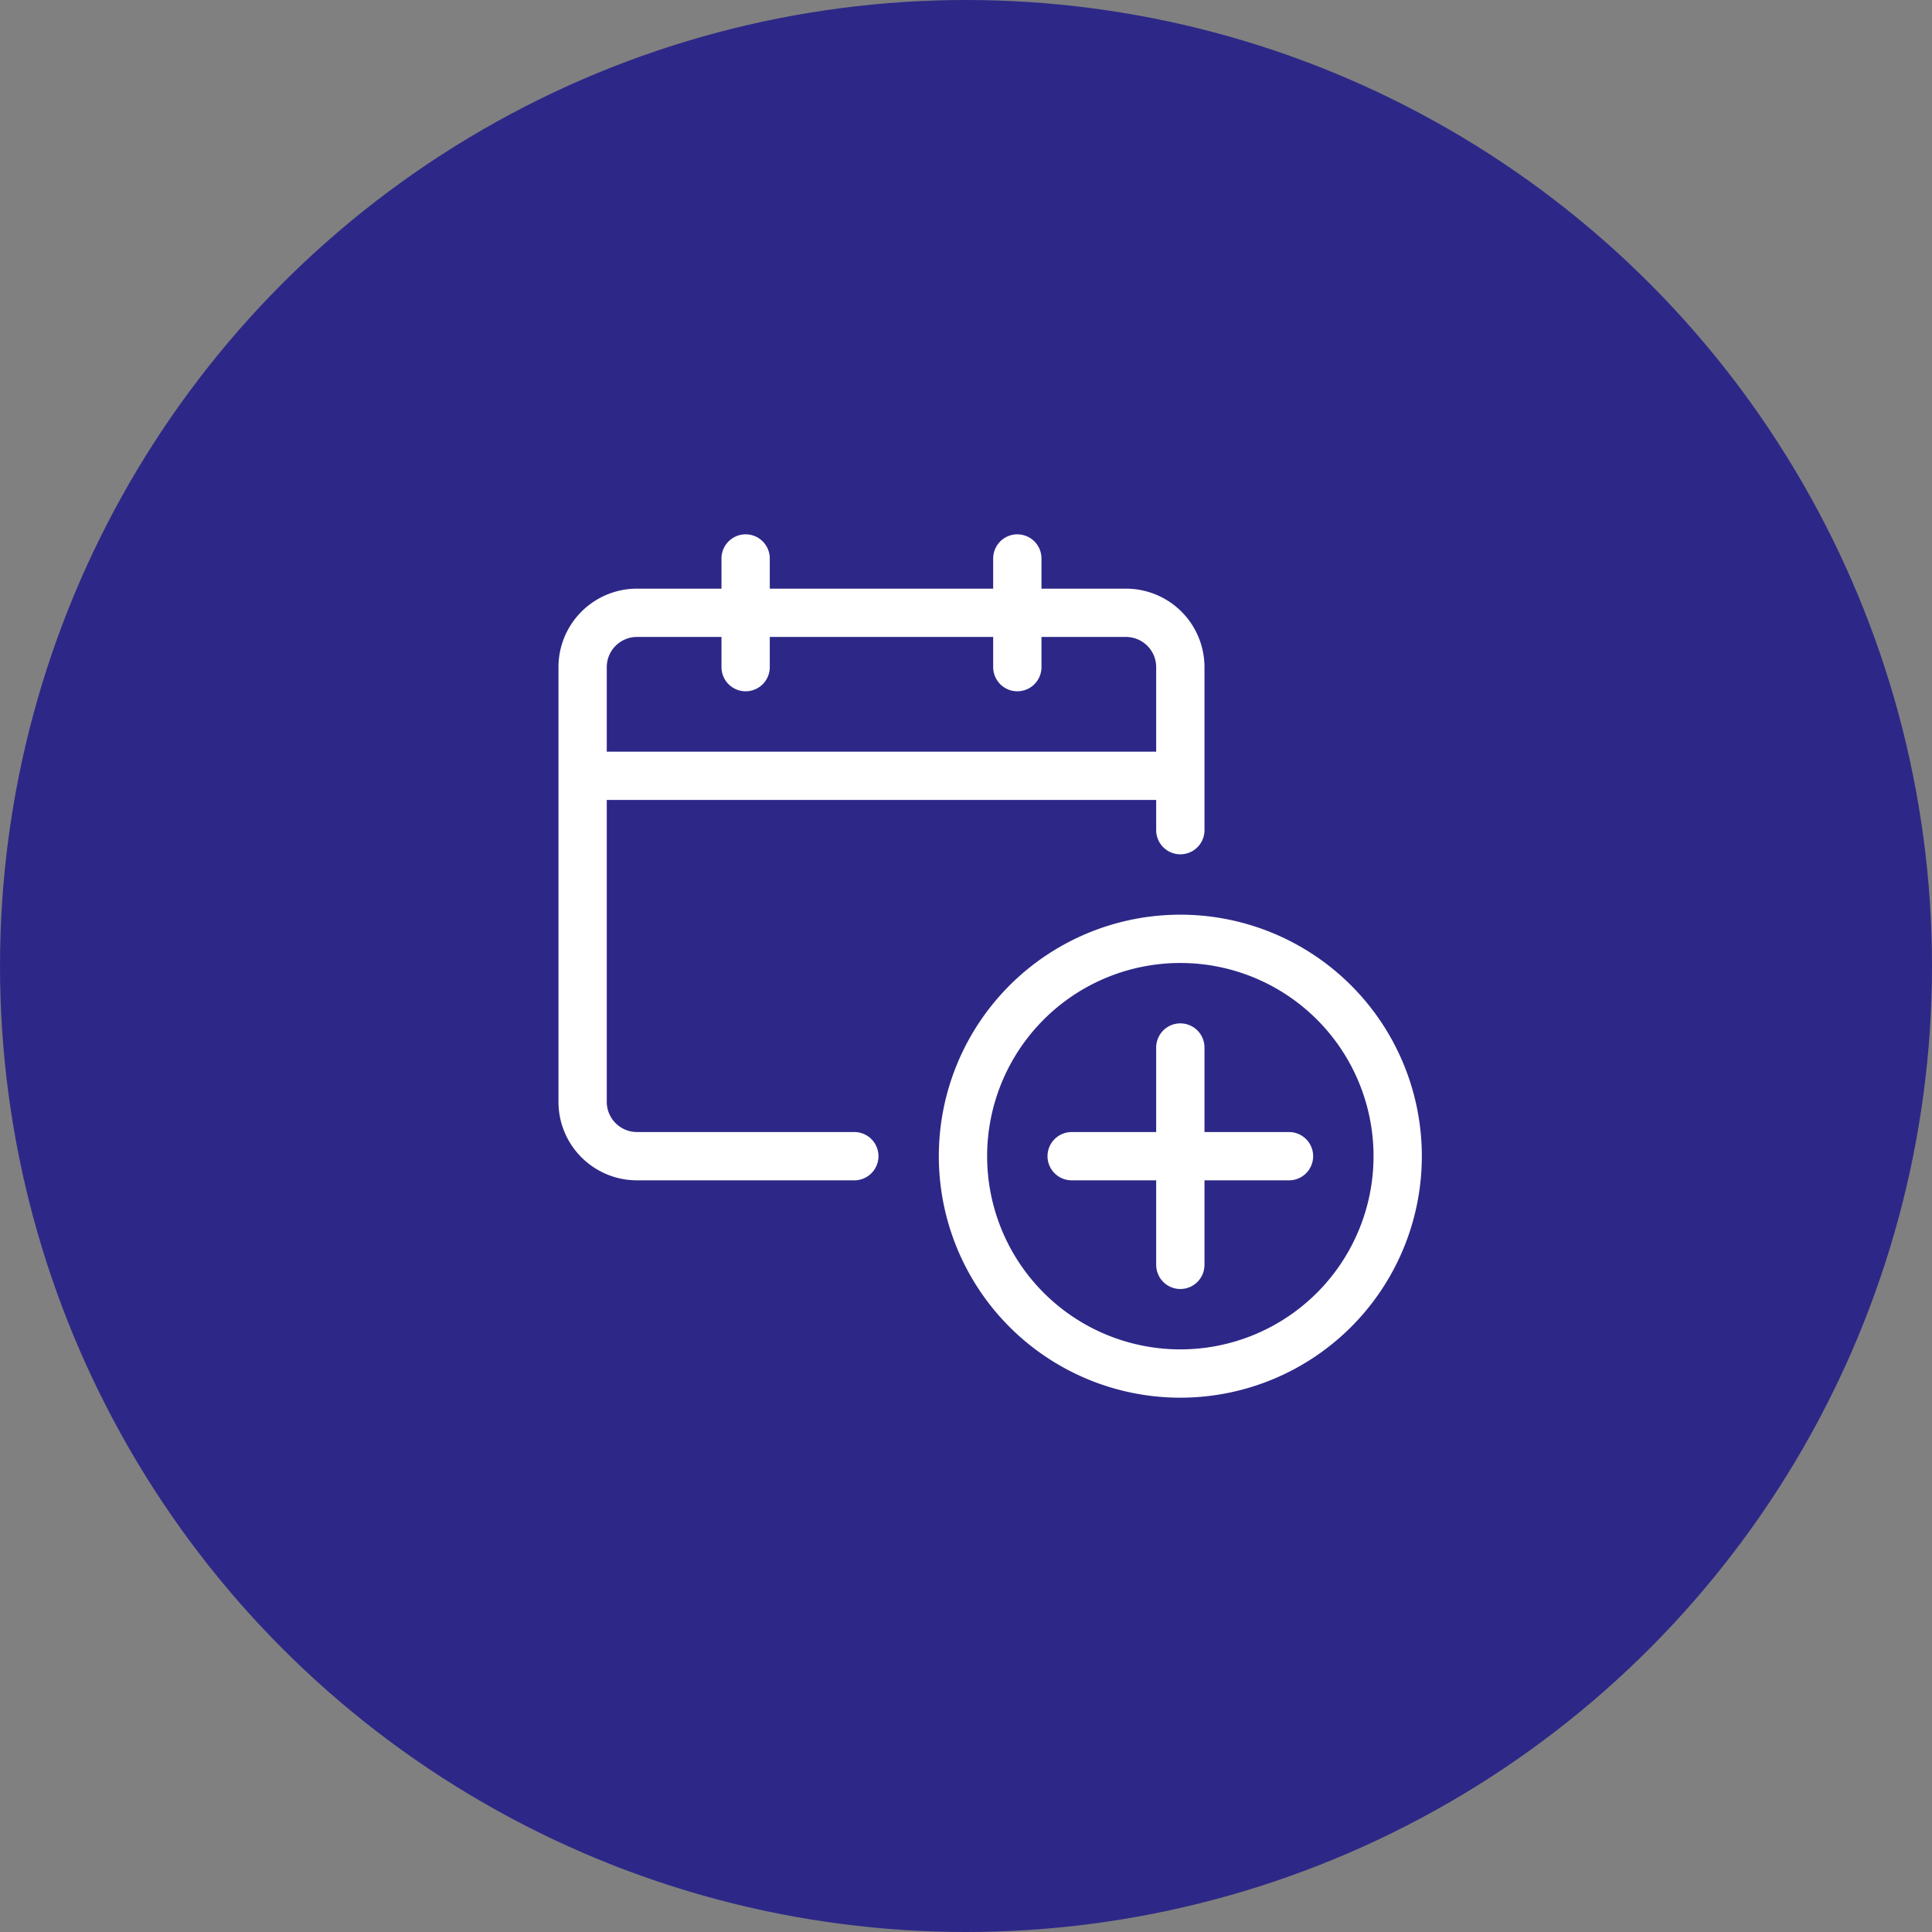 <svg xmlns="http://www.w3.org/2000/svg" xmlns:xlink="http://www.w3.org/1999/xlink" width="80" height="80" viewBox="0 0 80 80"><rect x="0" y="0" width="80" height="80" fill="#808080" stroke="none"/><defs><clipPath id="clip-path"><rect id="Rectangle_9" data-name="Rectangle 9" width="36" height="36" fill="none" stroke="#fff" stroke-width="2"></rect></clipPath></defs><g id="Icon_-_Book" data-name="Icon - Book" transform="translate(-895 -1111)"><circle id="Ellipse_4" data-name="Ellipse 4" cx="40" cy="40" r="40" transform="translate(895 1111)" fill="#2d2887"></circle><g id="Group_15" data-name="Group 15" transform="translate(918 1133)"><g id="Group_14" data-name="Group 14" clip-path="url(#clip-path)"><path id="Path_10" data-name="Path 10" d="M12,24.75H3A2.251,2.251,0,0,1,.75,22.5V4.5A2.251,2.251,0,0,1,3,2.25H23.25A2.251,2.251,0,0,1,25.5,4.5v6.75" transform="translate(0.375 1.125)" fill="none" stroke="#fff" stroke-linecap="round" stroke-linejoin="round" stroke-width="2"></path><line id="Line_7" data-name="Line 7" x2="24.75" transform="translate(1.125 10.125)" fill="none" stroke="#fff" stroke-linejoin="round" stroke-width="2"></line><line id="Line_8" data-name="Line 8" y1="4.5" transform="translate(7.875 1.125)" fill="none" stroke="#fff" stroke-linecap="round" stroke-linejoin="round" stroke-width="2"></line><line id="Line_9" data-name="Line 9" y1="4.5" transform="translate(19.125 1.125)" fill="none" stroke="#fff" stroke-linecap="round" stroke-linejoin="round" stroke-width="2"></line><path id="Path_11" data-name="Path 11" d="M11.25,20.25a9,9,0,1,0,9-9,9,9,0,0,0-9,9" transform="translate(5.625 5.625)" fill="none" stroke="#fff" stroke-linecap="round" stroke-linejoin="round" stroke-width="2"></path><line id="Line_10" data-name="Line 10" y2="9" transform="translate(25.875 21.375)" fill="none" stroke="#fff" stroke-linecap="round" stroke-linejoin="round" stroke-width="2"></line><line id="Line_11" data-name="Line 11" x2="9" transform="translate(21.375 25.875)" fill="none" stroke="#fff" stroke-linecap="round" stroke-linejoin="round" stroke-width="2"></line></g></g></g></svg>
